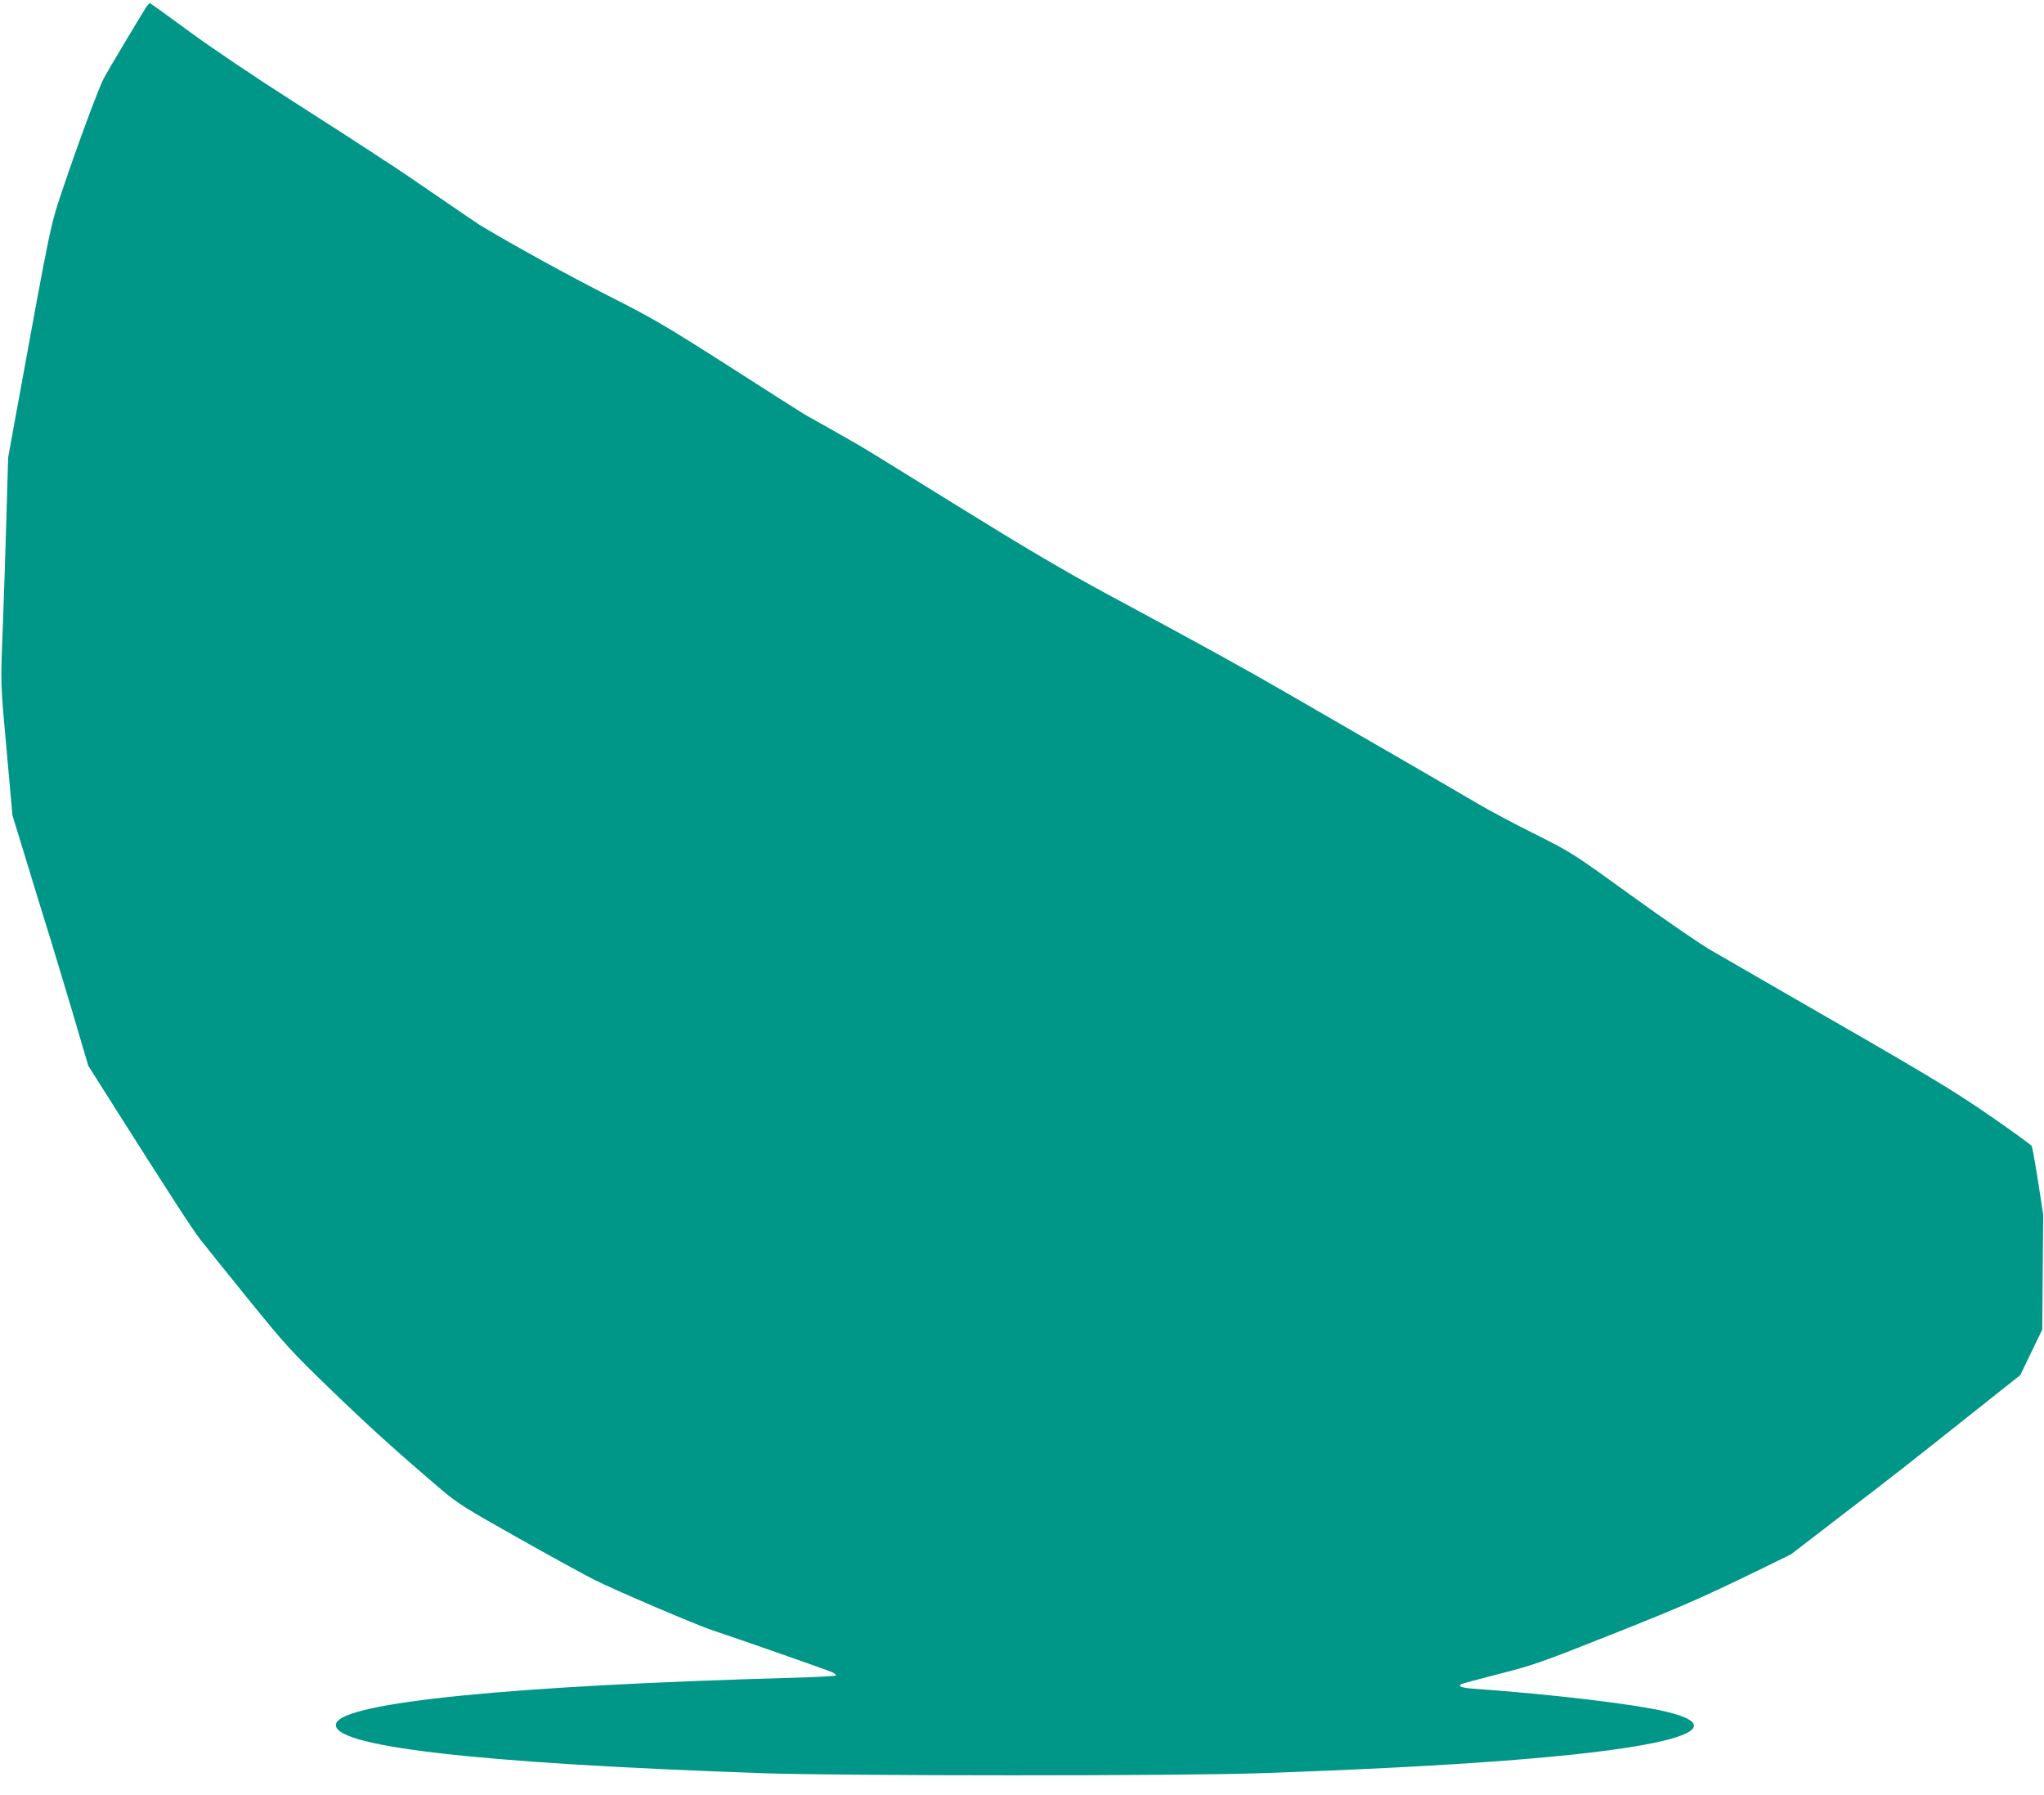 <?xml version="1.0" standalone="no"?>
<!DOCTYPE svg PUBLIC "-//W3C//DTD SVG 20010904//EN"
 "http://www.w3.org/TR/2001/REC-SVG-20010904/DTD/svg10.dtd">
<svg version="1.0" xmlns="http://www.w3.org/2000/svg"
 width="1280pt" height="1124pt" viewBox="0 0 1280 1124"
 preserveAspectRatio="xMidYMid meet">
<g transform="translate(0,1124) scale(0.1,-0.1)"
fill="#009688" stroke="none">
<path d="M914 11193 c-36 -56 -246 -408 -265 -445 -32 -63 -157 -398 -246
-662 -92 -273 -76 -200 -303 -1441 l-49 -270 -11 -380 c-6 -209 -16 -510 -22
-670 -15 -377 -16 -348 25 -800 l35 -390 92 -300 c50 -165 113 -370 140 -455
26 -85 92 -303 146 -484 l97 -329 162 -256 c339 -535 490 -768 539 -831 28
-36 163 -204 300 -373 231 -285 267 -325 510 -560 245 -237 420 -395 697 -631
105 -89 151 -118 480 -303 200 -113 416 -231 479 -263 124 -63 659 -292 750
-320 97 -31 714 -247 742 -260 15 -7 25 -16 23 -20 -3 -4 -116 -10 -252 -14
-1781 -49 -2836 -154 -2878 -287 -45 -142 863 -248 2675 -311 496 -17 2603
-18 3110 0 1221 42 2050 105 2458 188 315 64 345 136 83 198 -198 47 -713 108
-1189 142 -88 6 -115 15 -91 30 6 3 113 32 238 64 205 52 266 73 661 230 461
182 605 245 950 413 l215 105 311 239 c355 272 416 320 826 646 l300 238 68
142 69 142 3 360 3 360 -32 208 c-18 114 -36 214 -40 222 -5 8 -121 92 -258
187 -247 170 -389 255 -1315 787 -184 106 -384 222 -445 257 -60 35 -279 185
-485 334 -372 269 -377 272 -610 389 -129 64 -284 147 -345 183 -60 36 -299
174 -530 308 -231 133 -536 309 -677 391 -264 153 -522 295 -1133 624 -256
138 -504 284 -925 545 -316 196 -595 368 -620 382 -64 37 -299 170 -332 188
-15 8 -231 145 -480 305 -409 261 -483 304 -758 443 -244 124 -589 313 -802
441 -15 9 -138 93 -275 187 -136 93 -262 179 -280 190 -17 10 -69 44 -115 75
-46 31 -270 175 -498 321 -237 151 -518 340 -655 441 -132 97 -243 177 -246
177 -4 0 -15 -12 -25 -27z"/>
</g>
</svg>

